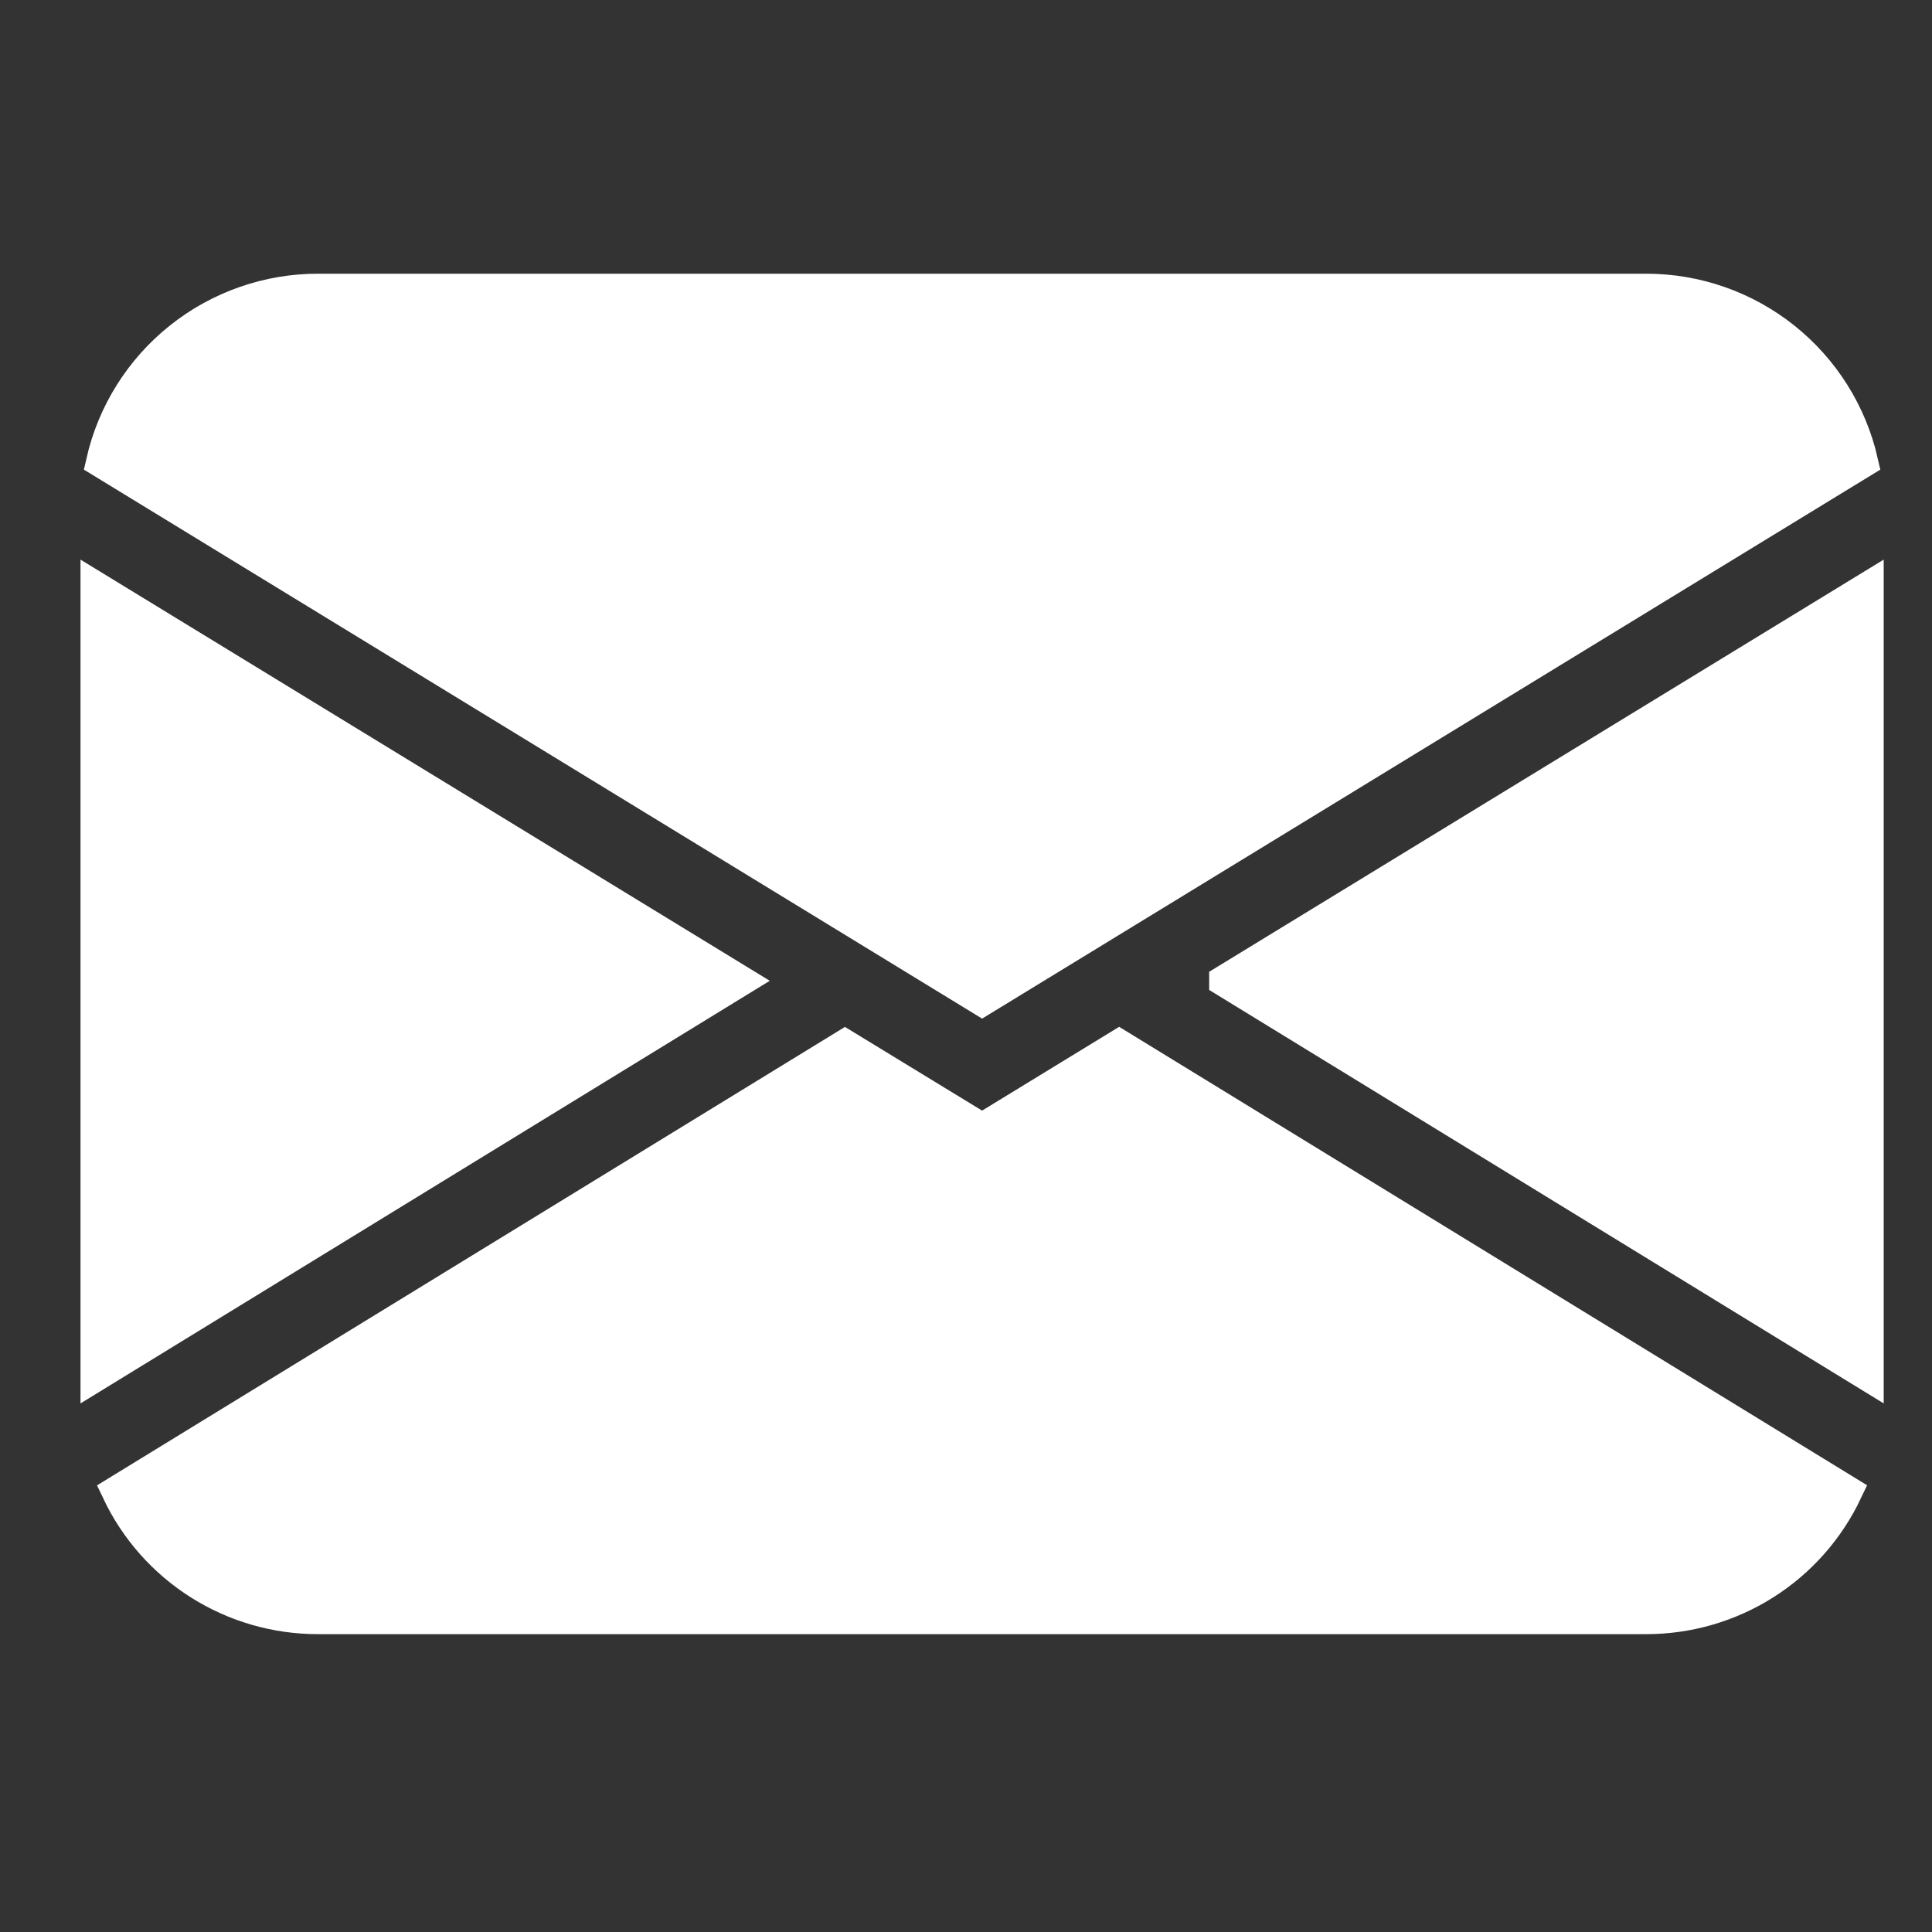 <svg width="60" height="60" viewBox="0 0 60 60" fill="none" xmlns="http://www.w3.org/2000/svg">
<rect x="0" y="0" width="60" height="60" fill="#333333" stroke="none"/>
<path d="M3.172 14.345C3.518 12.827 4.37 11.471 5.588 10.5C6.806 9.529 8.317 9 9.875 9H51.125C52.683 9 54.194 9.529 55.412 10.5C56.63 11.471 57.482 12.827 57.828 14.345L30.5 31.048L3.172 14.345ZM3 18.271V42.691L22.948 30.46L3 18.271ZM26.241 32.478L3.657 46.321C4.215 47.498 5.095 48.492 6.196 49.187C7.297 49.883 8.573 50.251 9.875 50.25H51.125C52.427 50.25 53.702 49.881 54.803 49.185C55.903 48.489 56.783 47.494 57.34 46.318L34.756 32.475L30.5 35.077L26.241 32.478ZM38.052 30.464L58 42.691V18.271L38.052 30.46V30.464Z" fill="white" stroke="white"/>
</svg>

